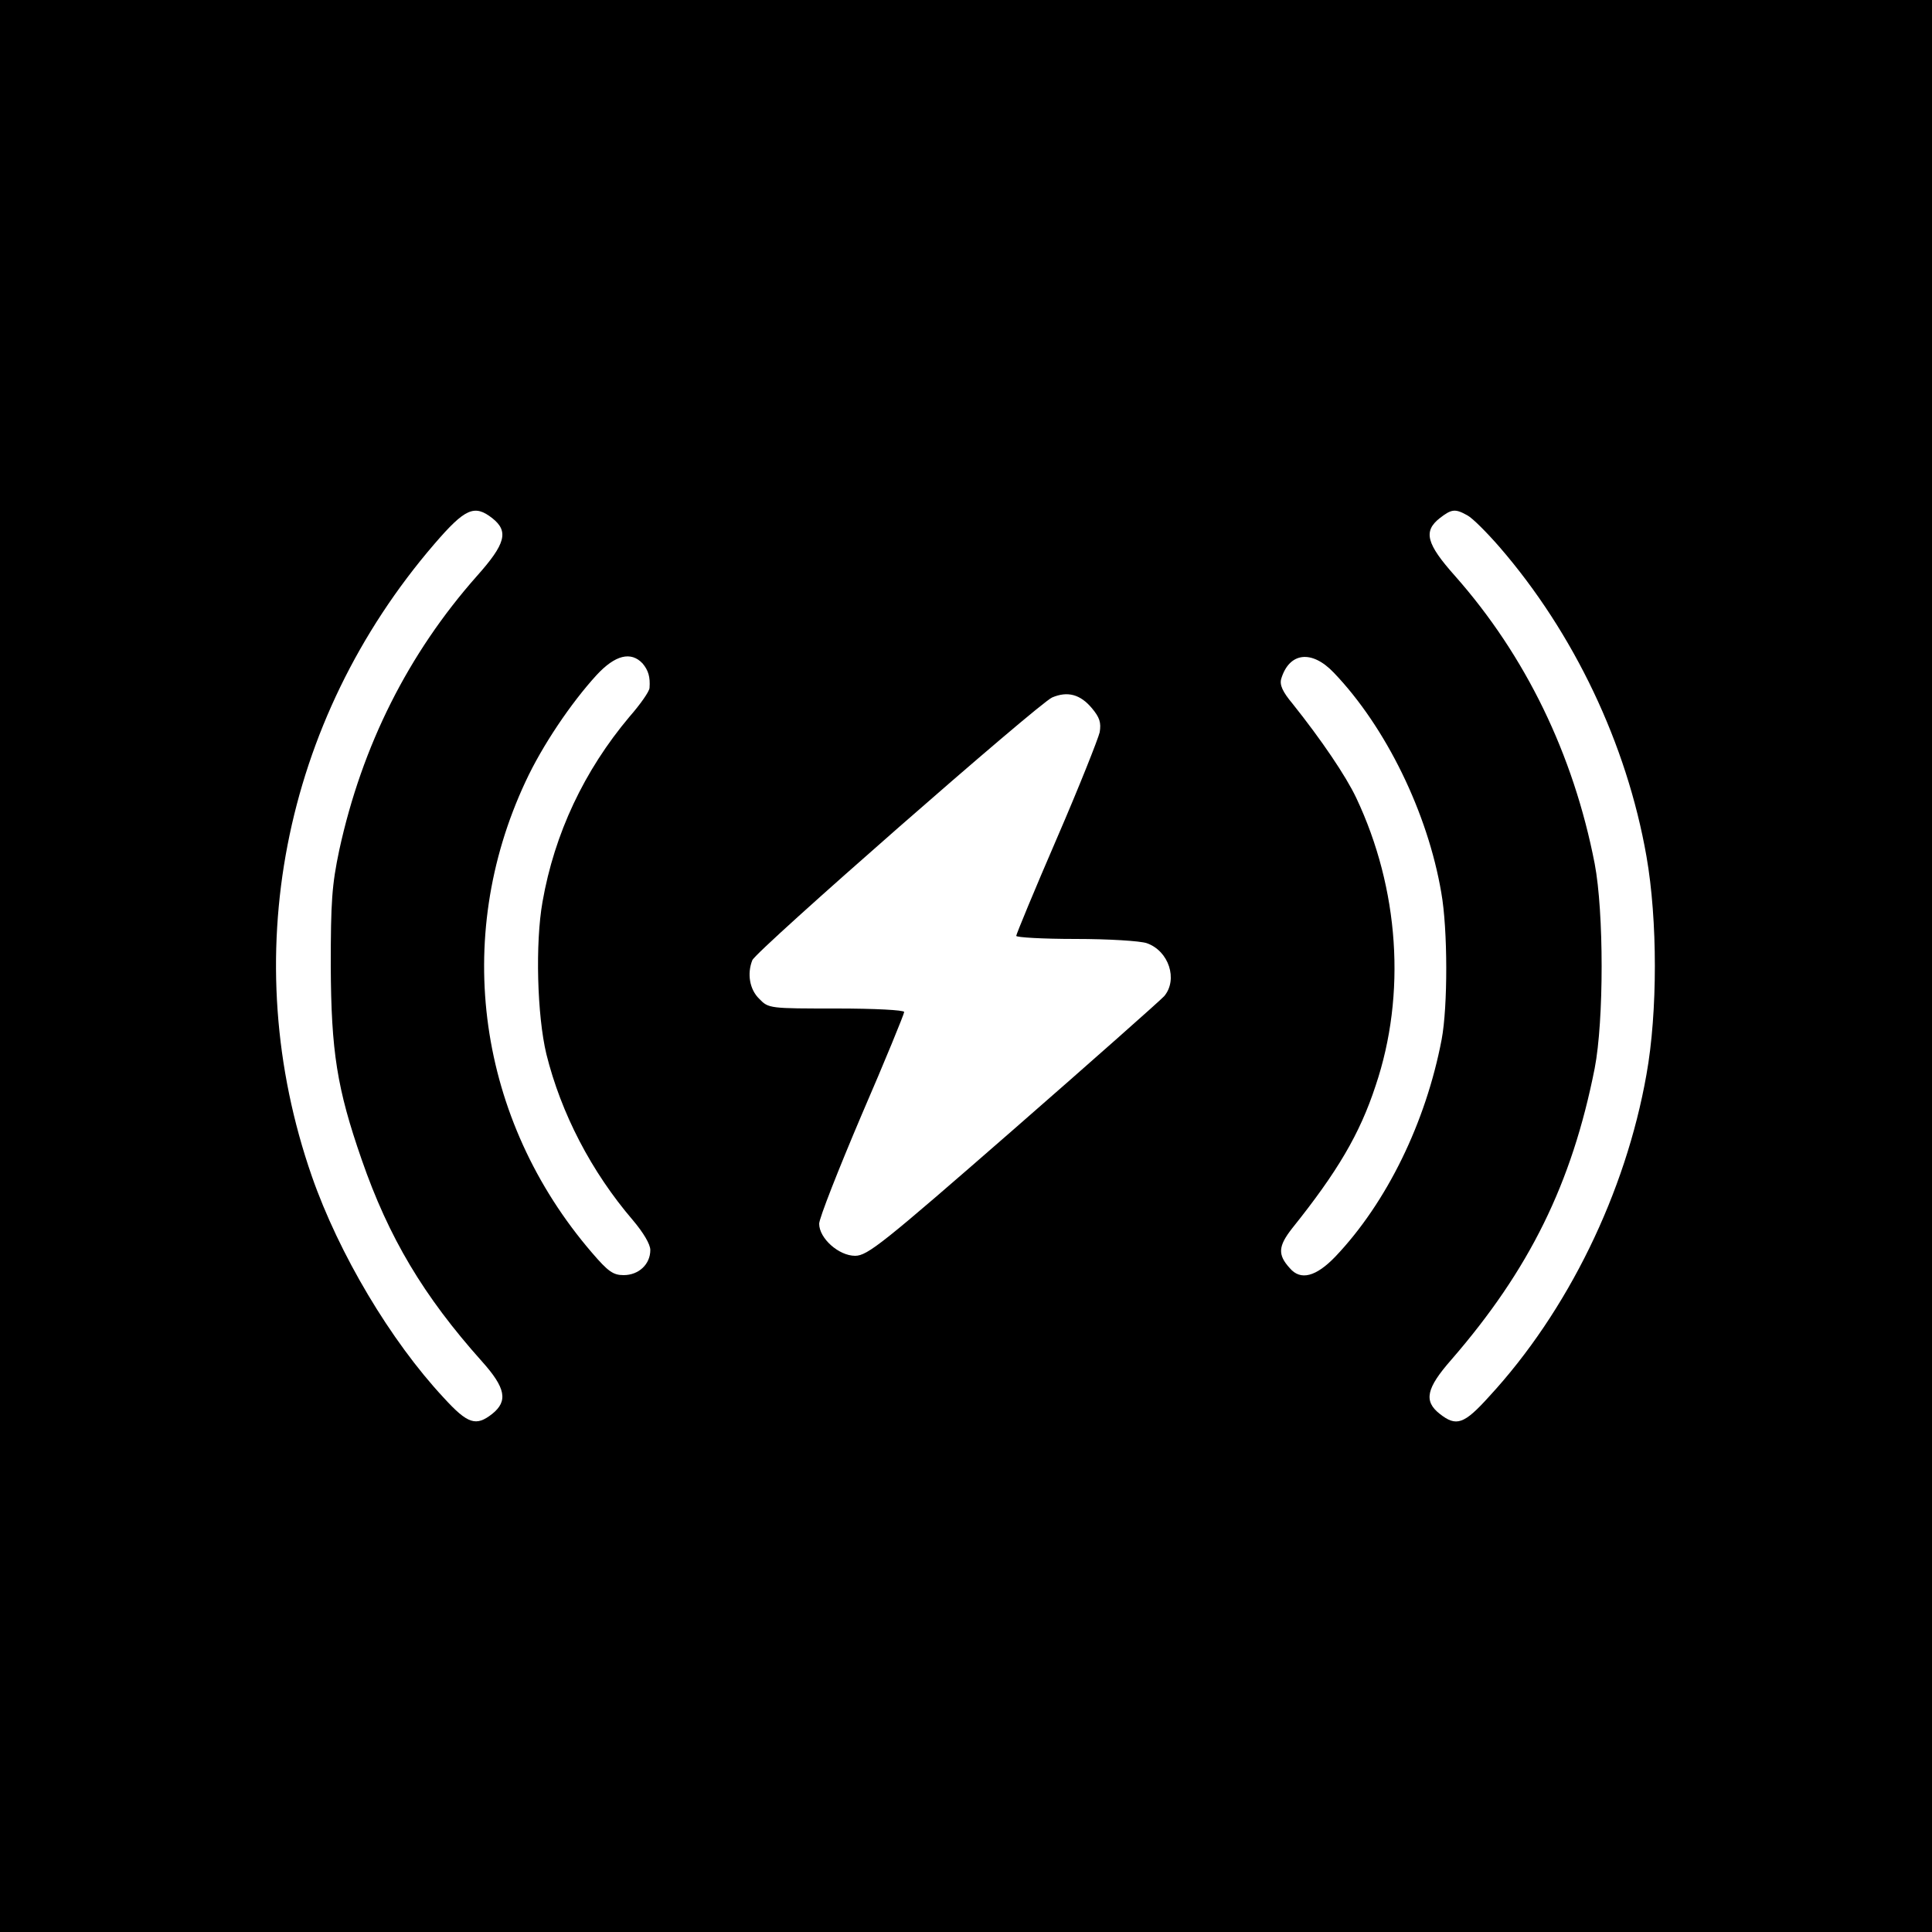 <?xml version="1.0" standalone="no"?>
<!DOCTYPE svg PUBLIC "-//W3C//DTD SVG 20010904//EN"
 "http://www.w3.org/TR/2001/REC-SVG-20010904/DTD/svg10.dtd">
<svg version="1.0" xmlns="http://www.w3.org/2000/svg"
 width="500pt" height="500pt" viewBox="0 0 500 500"
 preserveAspectRatio="xMidYMid meet">
<g transform="translate(0,500) scale(0.1,-0.1)"
fill="#000000" stroke="none">
<path d="M0 2500 l0 -2500 2500 0 2500 0 0 2500 0 2500 -2500 0 -2500 0 0
-2500z m1274 1159 c43 -34 35 -66 -40 -150 -177 -200 -297 -438 -356 -709 -19
-90 -22 -133 -22 -300 1 -221 16 -317 80 -501 70 -202 160 -353 311 -522 62
-69 68 -103 27 -136 -42 -33 -63 -27 -126 42 -137 147 -271 372 -341 573 -196
563 -77 1178 317 1636 80 93 104 103 150 67z m2524 7 c13 -7 50 -44 83 -82
192 -222 329 -509 380 -800 29 -165 29 -404 0 -565 -54 -306 -204 -613 -407
-833 -65 -72 -85 -79 -128 -45 -42 33 -35 66 30 140 202 233 312 456 371 754
24 124 24 404 0 530 -55 283 -179 538 -361 744 -75 84 -83 116 -40 150 31 24
40 25 72 7z m-2135 -383 c15 -18 20 -35 18 -63 0 -9 -24 -43 -52 -75 -117
-139 -194 -302 -225 -479 -19 -107 -14 -294 10 -394 38 -153 116 -304 224
-430 27 -32 45 -62 45 -77 0 -37 -30 -65 -69 -65 -27 0 -40 9 -82 58 -296 344
-362 813 -172 1219 43 93 118 204 184 276 48 52 89 62 119 30z m1789 -24 c135
-141 243 -363 278 -569 17 -95 17 -295 1 -380 -41 -215 -142 -422 -275 -562
-50 -52 -90 -63 -118 -30 -32 35 -30 57 6 103 117 146 175 244 216 369 80 237
61 510 -50 745 -27 57 -90 150 -165 244 -26 31 -34 49 -29 65 21 68 79 75 136
15z m-626 -92 c20 -24 24 -37 20 -62 -4 -17 -53 -141 -111 -275 -58 -134 -105
-248 -105 -252 0 -4 69 -8 154 -8 84 0 167 -5 184 -11 57 -20 81 -94 45 -137
-10 -11 -186 -167 -391 -346 -337 -294 -377 -326 -409 -326 -42 0 -93 45 -93
83 0 14 50 141 110 282 61 141 110 261 110 266 0 5 -76 9 -175 9 -173 0 -176
0 -200 25 -25 24 -32 65 -18 100 9 24 741 665 776 680 40 17 73 8 103 -28z"/>
</g>
</svg>
